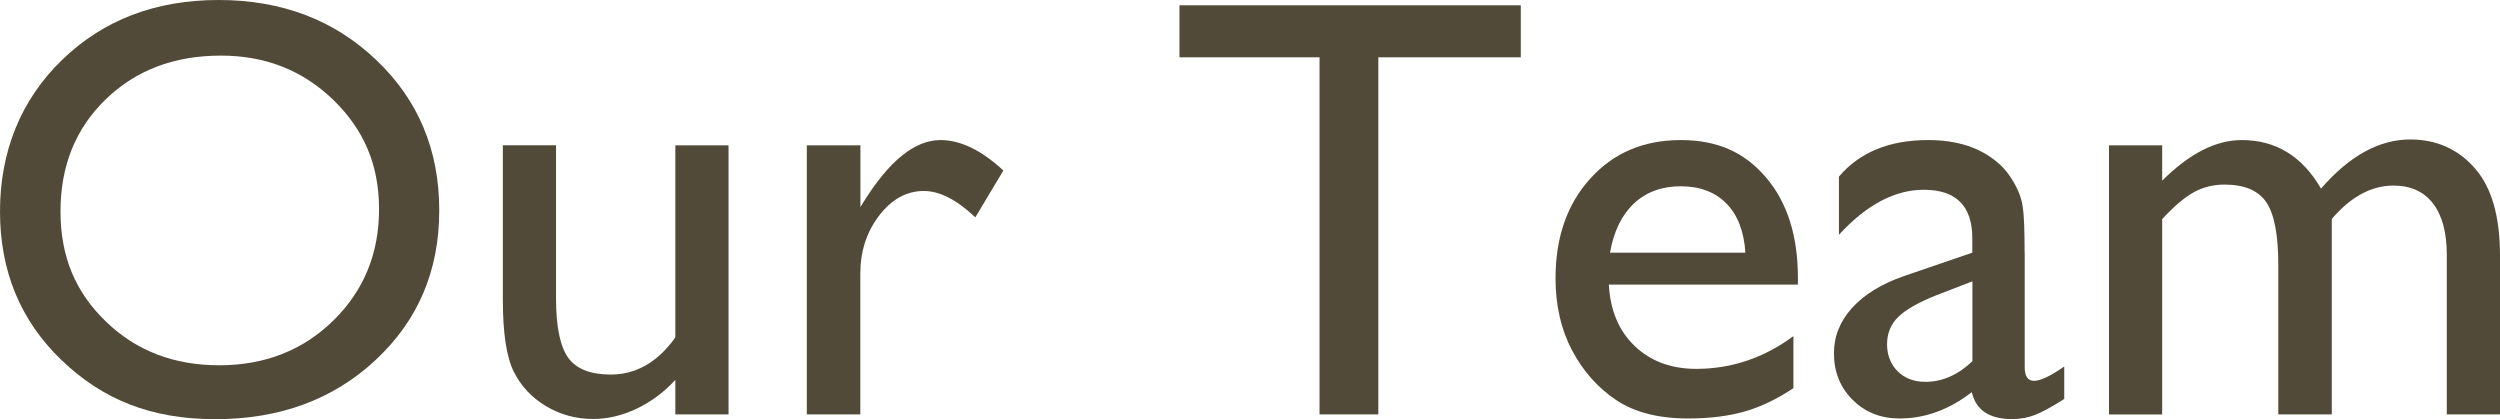 <?xml version="1.0" encoding="UTF-8"?><svg id="_レイヤー_2" xmlns="http://www.w3.org/2000/svg" viewBox="0 0 250.43 41.98"><defs><style>.cls-1{fill:#524a38;stroke-width:0px;}</style></defs><g id="txt"><path class="cls-1" d="M21.9,0c6.32,0,11.59,2,15.79,6.01,4.21,4,6.31,9.02,6.31,15.06s-2.12,11.03-6.37,14.99-9.6,5.93-16.06,5.93-11.31-1.98-15.42-5.93S0,27.14,0,21.18,2.07,10.01,6.21,6.01C10.34,2,15.58,0,21.9,0ZM22.13,5.57c-4.68,0-8.53,1.46-11.55,4.39s-4.52,6.67-4.52,11.22,1.51,8.09,4.54,11.02c3.02,2.93,6.81,4.39,11.36,4.39s8.38-1.49,11.43-4.48,4.58-6.71,4.58-11.16-1.53-7.98-4.58-10.94-6.81-4.44-11.25-4.44Z"/><path class="cls-1" d="M67.65,41.51v-3.46c-1.13,1.24-2.43,2.2-3.88,2.89-1.46.69-2.91,1.03-4.35,1.03-1.7,0-3.27-.42-4.7-1.27s-2.52-2-3.25-3.46c-.73-1.45-1.1-3.87-1.1-7.25v-15.44h5.33v15.36c0,2.83.41,4.8,1.22,5.93.81,1.12,2.23,1.68,4.26,1.68,2.54,0,4.7-1.24,6.47-3.72V14.56h5.33v26.95h-5.33Z"/><path class="cls-1" d="M86.19,14.56v6.18l.29-.47c2.58-4.16,5.16-6.24,7.73-6.24,2.01,0,4.11,1.02,6.3,3.05l-2.81,4.69c-1.86-1.76-3.57-2.64-5.16-2.64-1.72,0-3.21.82-4.47,2.46s-1.89,3.58-1.89,5.83v14.09h-5.36V14.56h5.36Z"/><path class="cls-1" d="M118.15.53h34.19v5.21h-14.27v35.77h-5.89V5.74h-14.03V.53Z"/><path class="cls-1" d="M180.12,28.51h-18.96c.14,2.58,1,4.63,2.59,6.15,1.59,1.52,3.65,2.29,6.17,2.29,3.52,0,6.76-1.09,9.73-3.28v5.21c-1.64,1.09-3.27,1.88-4.88,2.34s-3.5.7-5.67.7c-2.97,0-5.37-.62-7.21-1.85s-3.31-2.89-4.41-4.97c-1.1-2.08-1.66-4.49-1.66-7.22,0-4.1,1.16-7.44,3.49-10,2.32-2.57,5.34-3.85,9.05-3.85s6.43,1.25,8.55,3.75c2.13,2.5,3.19,5.85,3.19,10.05v.67ZM161.28,25.31h13.56c-.14-2.13-.77-3.77-1.9-4.92-1.13-1.15-2.66-1.73-4.57-1.73s-3.48.58-4.7,1.73c-1.22,1.15-2.02,2.79-2.39,4.92Z"/><path class="cls-1" d="M202.82,25.31v11.46c0,.92.31,1.38.94,1.38s1.65-.48,3.02-1.44v3.25c-1.21.78-2.18,1.31-2.92,1.6s-1.5.42-2.3.42c-2.29,0-3.63-.9-4.04-2.7-2.27,1.76-4.68,2.64-7.24,2.64-1.88,0-3.44-.62-4.69-1.86-1.25-1.24-1.88-2.8-1.88-4.67,0-1.7.61-3.22,1.83-4.56,1.22-1.34,2.95-2.4,5.2-3.18l6.83-2.34v-1.44c0-3.24-1.62-4.86-4.86-4.86-2.91,0-5.74,1.5-8.5,4.51v-5.83c2.07-2.44,5.05-3.66,8.94-3.66,2.91,0,5.24.76,7,2.29.59.49,1.11,1.14,1.58,1.95.47.81.77,1.62.89,2.43.13.81.19,2.35.19,4.61ZM197.58,36.18v-8l-3.57,1.38c-1.82.72-3.1,1.45-3.85,2.18-.75.73-1.13,1.65-1.13,2.74s.36,2.02,1.07,2.72c.71.7,1.64,1.05,2.77,1.05,1.7,0,3.27-.69,4.72-2.08Z"/><path class="cls-1" d="M233.58,21.94v19.57h-5.36v-15c0-2.99-.4-5.07-1.2-6.25-.8-1.18-2.2-1.77-4.19-1.77-1.11,0-2.13.25-3.06.76-.93.51-1.99,1.41-3.18,2.7v19.57h-5.33V14.56h5.33v3.54c2.71-2.71,5.37-4.07,7.97-4.07,3.42,0,6.06,1.62,7.94,4.86,2.85-3.28,5.83-4.92,8.94-4.92,2.62,0,4.77.96,6.46,2.87,1.69,1.91,2.53,4.83,2.53,8.76v15.91h-5.33v-15.97c0-2.25-.46-3.96-1.38-5.16-.92-1.19-2.24-1.79-3.96-1.79-2.21,0-4.27,1.11-6.18,3.34Z"/></g></svg>